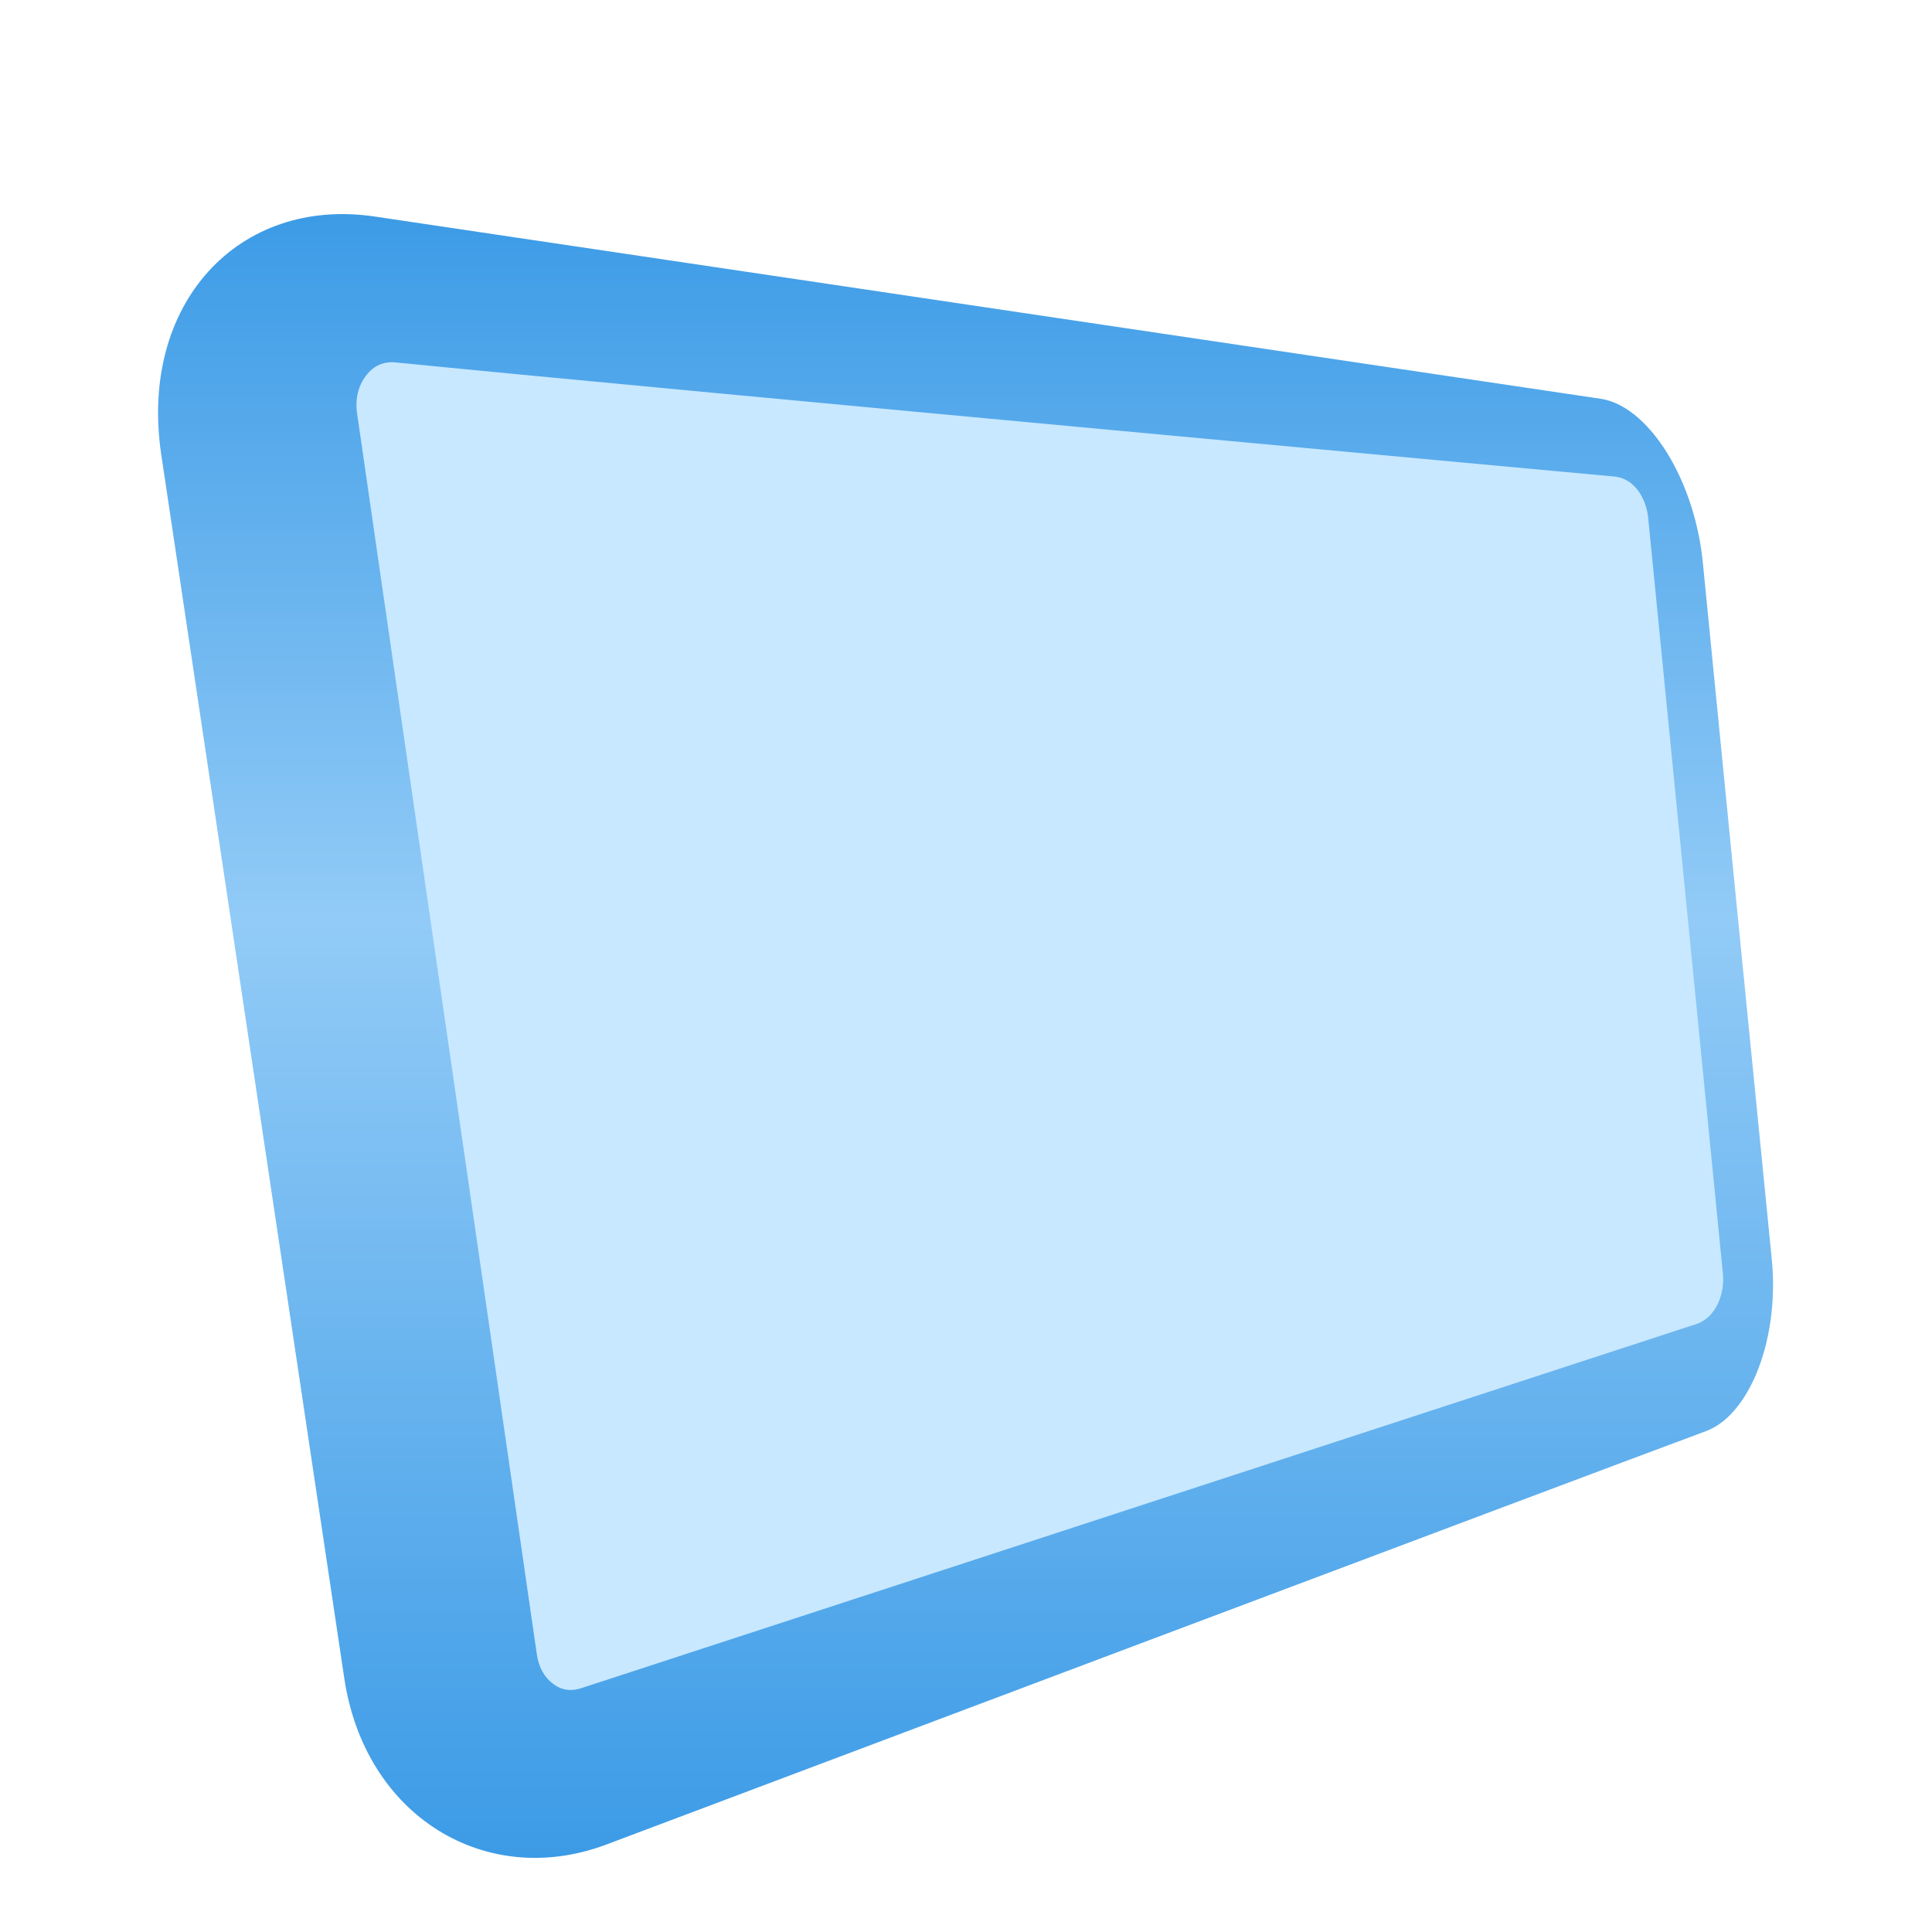 <?xml version="1.0" encoding="utf-8"?>
<svg id="svg2" version="1.1" width="220" height="220" viewBox="0 0 220 220" xmlns="http://www.w3.org/2000/svg">
  <defs id="defs6">
    <clipPath clipPathUnits="userSpaceOnUse" id="clipPath258">
      <path d="M 0,612 792,612 792,0 0,0 0,612 Z" id="path260"/>
    </clipPath>
    <clipPath clipPathUnits="userSpaceOnUse" id="clipPath128">
      <path d="m 122.576,351.949 c 2.877,-19.235 5.714,-38.197 8.508,-56.877 l 0,0 c 2.76,-18.451 5.48,-36.636 8.163,-54.579 l 0,0 c 1.882,-12.591 12.885,-19.222 23.774,-15.188 l 0,0 3.772,1.396 0,0.002 96.282,35.67 c 4.209,1.561 6.936,8.697 6.212,16.004 l 0,0 c -1.027,10.371 -2.064,20.816 -3.107,31.335 l 0,0 c -1.054,10.616 -2.109,21.316 -3.169,32.094 l 0,0 c -0.757,7.698 -5.018,14.558 -9.602,15.239 l 0,0 -111.376,16.602 c -1.013,0.151 -2.005,0.224 -2.97,0.224 l 0,0 c -10.843,0 -18.38,-9.265 -16.487,-21.922" id="path130"/>
    </clipPath>
    <linearGradient id="gradient-0" gradientUnits="userSpaceOnUse" x1="-16.157" y1="-129.442" x2="-16.157" y2="20.302" spreadMethod="pad">
      <stop offset="0" style="stop-color: rgb(60, 155, 230);"/>
      <stop offset="0.571" style="stop-color: rgb(146, 203, 247);"/>
      <stop offset="1" style="stop-color: rgb(60, 155, 230);"/>
    </linearGradient>
  </defs>
  <g transform="matrix(1.25, 0, 0, -1.25, -135.227, 491.101)" id="g124">
    <g id="g126" clip-path="url(#clipPath128)">
      <path d="M 125.663 348.477 C 128.54 329.242 130.605 317.61 133.399 298.93 C 136.159 280.479 138.879 262.294 141.562 244.351 C 143.444 231.76 154.447 225.129 165.336 229.163 L 169.108 230.559 L 169.108 230.561 L 260.76 263.145 C 264.969 264.706 267.696 271.842 266.972 279.149 C 265.945 289.52 264.908 299.965 263.865 310.484 C 262.811 321.1 262.528 329.485 261.468 340.263 C 260.711 347.961 256.45 354.821 251.866 355.502 L 145.12 370.175 C 144.107 370.326 143.115 370.399 142.15 370.399 C 131.307 370.399 123.77 361.134 125.663 348.477" style="stroke: none; fill: rgb(200, 232, 255);" id="path142"/>
    </g>
  </g>
  <g id="g10" transform="matrix(1.25, 0, 0, -1.25, -152.855, 493.718)">
    <g transform="translate(14.4,1.6)" id="g254">
      <g id="g256" clip-path="url(#clipPath258)">
        <g id="g270" transform="translate(212,353.569)">
          <path d="M 50.399 -80.817 L -51.167 -113.983 C -52.075 -114.28 -52.941 -114.189 -53.742 -113.58 C -54.544 -112.973 -55.044 -112.059 -55.211 -110.909 L -71.59 2.167 C -71.774 3.443 -71.488 4.642 -70.774 5.584 C -70.061 6.525 -69.12 6.896 -68.085 6.791 C -45.111 4.5 42.982 -3.609 42.982 -3.609 C 44.825 -3.792 45.861 -5.67 46.028 -7.352 L 52.837 -76.232 C 53.012 -78.012 52.244 -80.213 50.399 -80.817 Z M 41.686 3.48 L -69.967 20.078 C -82.362 21.925 -91.487 12.164 -89.425 -1.62 C -86.547 -20.855 -83.71 -39.818 -80.916 -58.496 C -78.156 -76.948 -75.437 -95.134 -72.754 -113.078 C -70.872 -125.667 -59.869 -132.298 -48.979 -128.264 C -48.979 -128.264 41.546 -94.176 51.286 -90.57 C 53.635 -89.7 55.195 -87.132 56.053 -84.91 C 57.252 -81.801 57.617 -78.203 57.288 -74.9 C 56.253 -64.456 55.217 -54.011 54.18 -43.566 C 53.12 -32.868 52.064 -22.17 51.011 -11.472 C 50.669 -7.991 49.559 -4.335 47.693 -1.361 C 46.383 0.73 44.264 3.096 41.686 3.48 Z" style="fill-opacity: 1; fill-rule: evenodd; stroke: none; fill: url(#gradient-0);" id="path272"/>
        </g>
      </g>
    </g>
  </g>
</svg>
